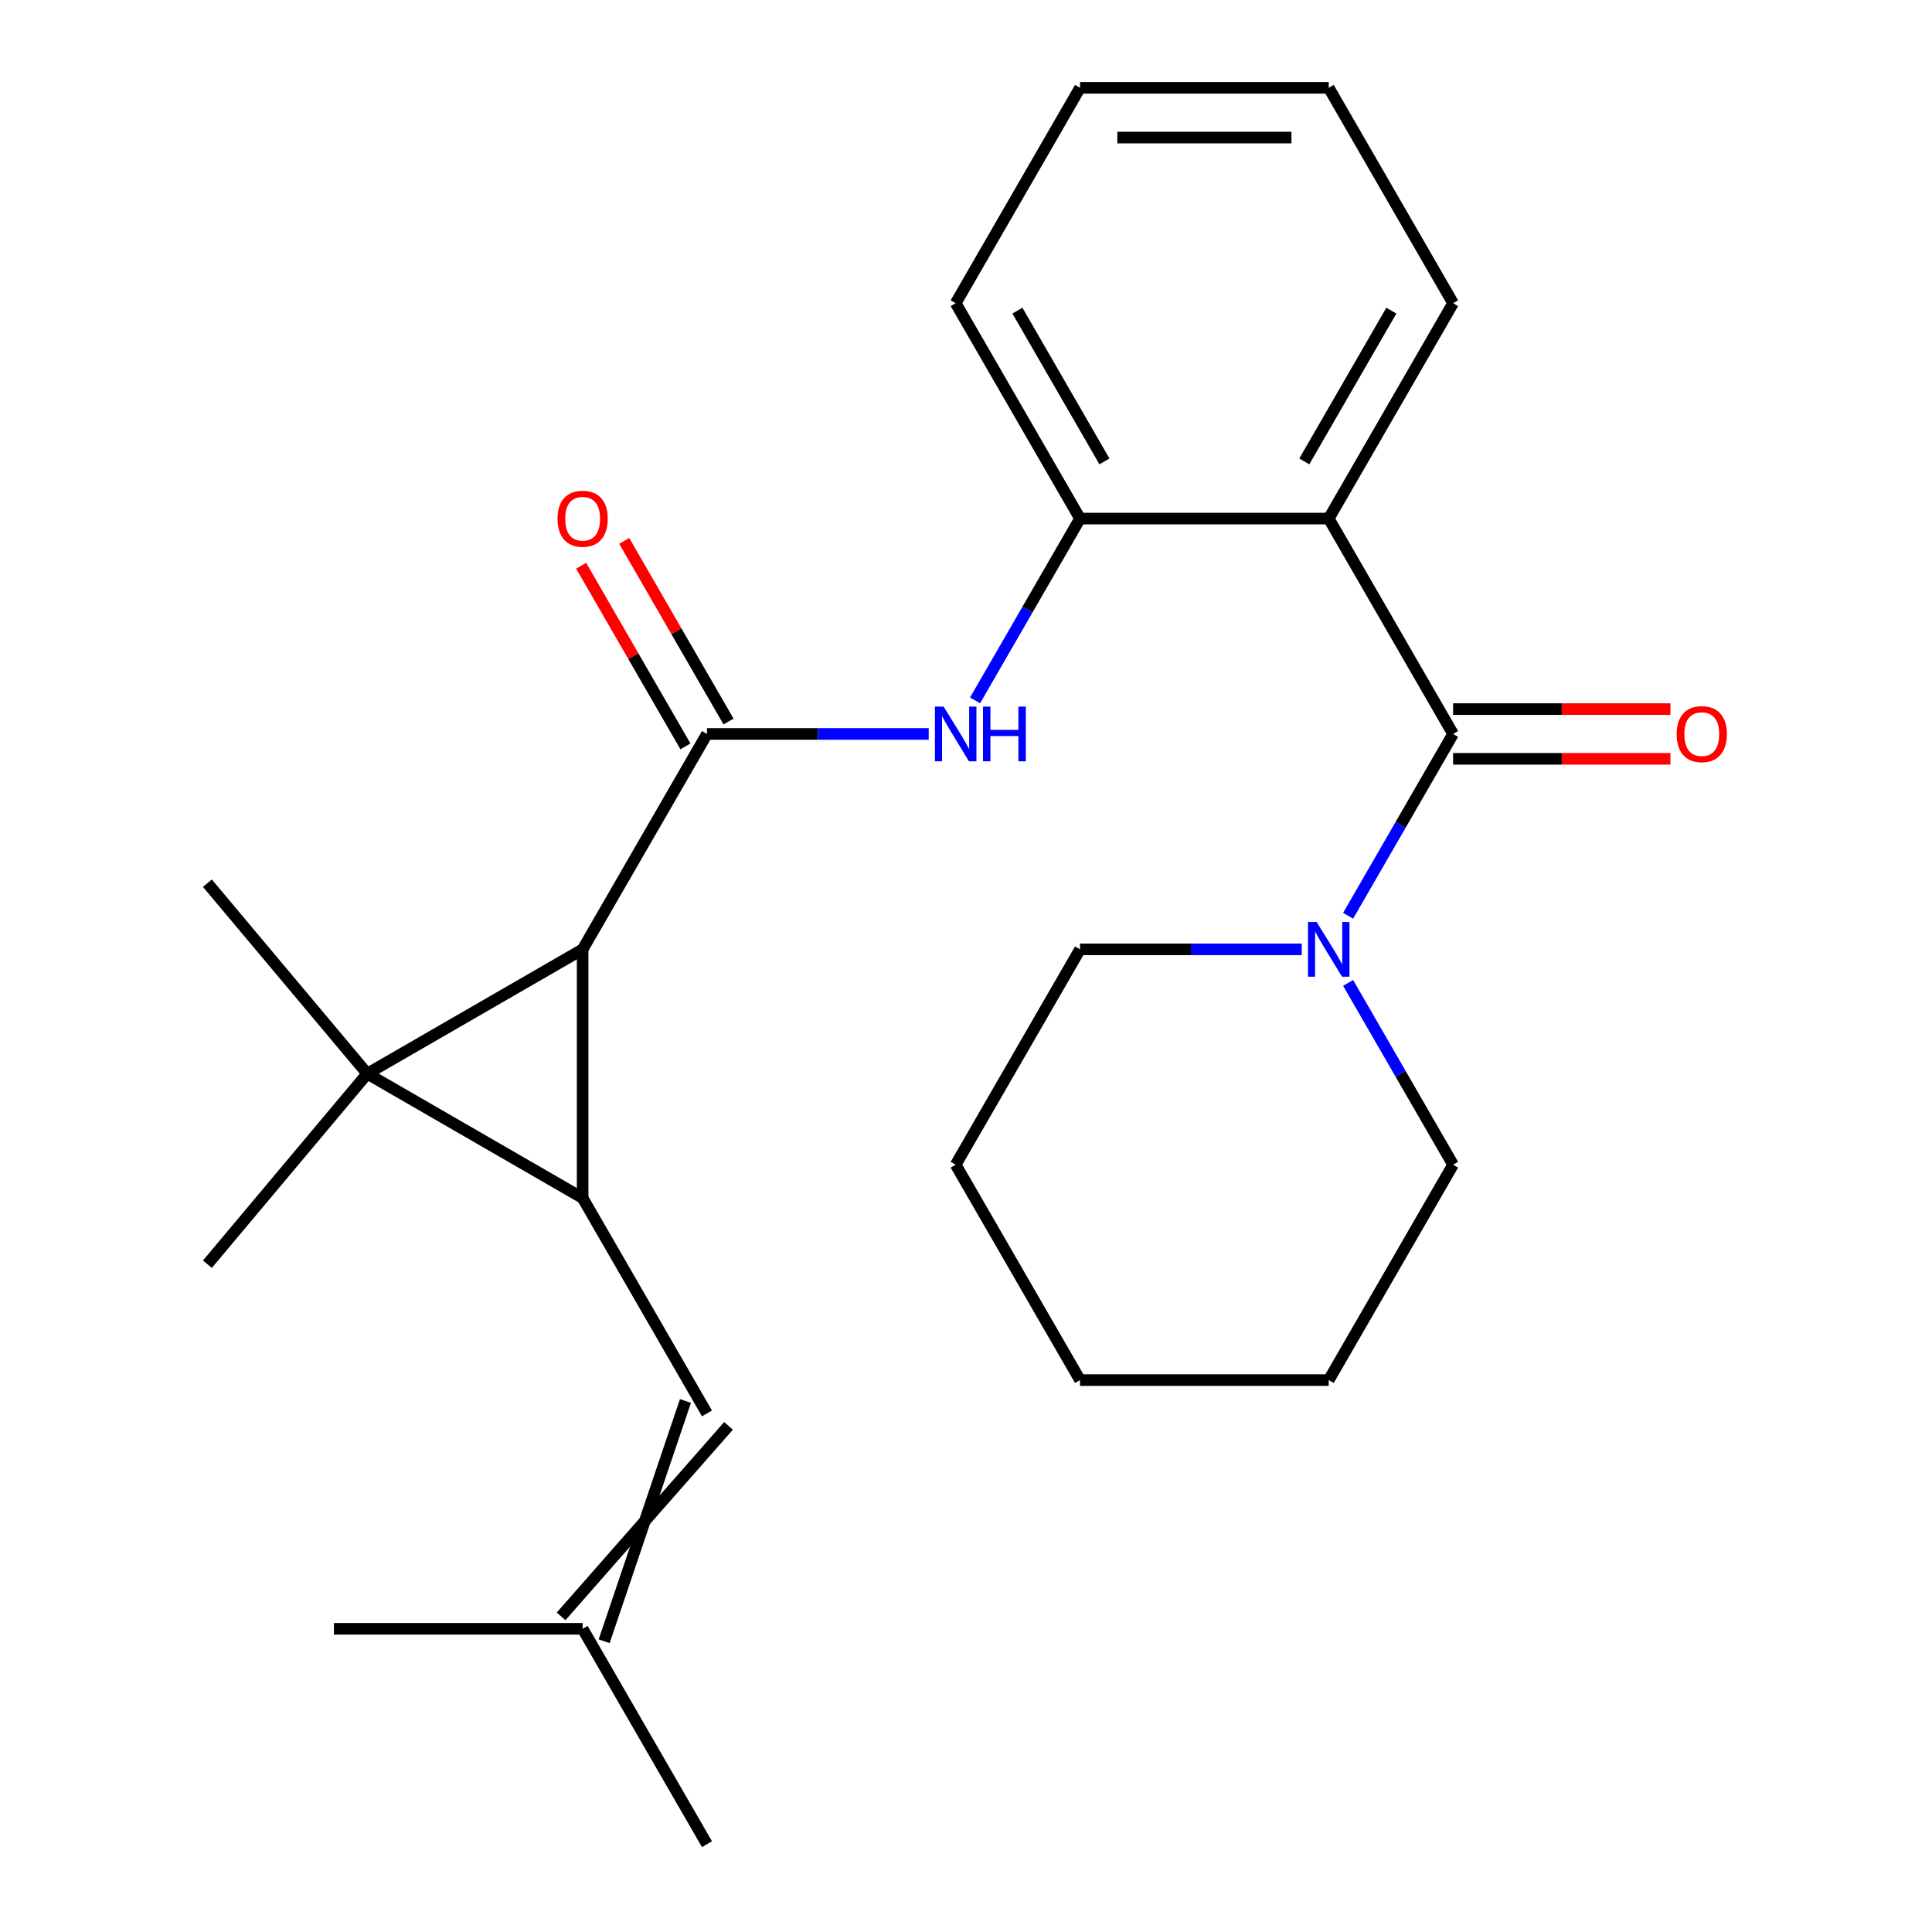 <?xml version='1.0' encoding='iso-8859-1'?>
<svg version='1.1' baseProfile='full'
              xmlns='http://www.w3.org/2000/svg'
                      xmlns:rdkit='http://www.rdkit.org/xml'
                      xmlns:xlink='http://www.w3.org/1999/xlink'
                  xml:space='preserve'
width='1000px' height='1000px' viewBox='0 0 1000 1000'>
<!-- END OF HEADER -->
<rect style='opacity:1.0;fill:#FFFFFF;stroke:none' width='1000' height='1000' x='0' y='0'> </rect>
<path class='bond-0' d='M 190.087,555.74 L 301.568,620.104' style='fill:none;fill-rule:evenodd;stroke:#000000;stroke-width:6px;stroke-linecap:butt;stroke-linejoin:miter;stroke-opacity:1' />
<path class='bond-1' d='M 190.087,555.74 L 301.568,491.377' style='fill:none;fill-rule:evenodd;stroke:#000000;stroke-width:6px;stroke-linecap:butt;stroke-linejoin:miter;stroke-opacity:1' />
<path class='bond-12' d='M 190.087,555.74 L 107.344,654.351' style='fill:none;fill-rule:evenodd;stroke:#000000;stroke-width:6px;stroke-linecap:butt;stroke-linejoin:miter;stroke-opacity:1' />
<path class='bond-13' d='M 190.087,555.74 L 107.344,457.13' style='fill:none;fill-rule:evenodd;stroke:#000000;stroke-width:6px;stroke-linecap:butt;stroke-linejoin:miter;stroke-opacity:1' />
<path class='bond-6' d='M 301.568,620.104 L 365.931,731.584' style='fill:none;fill-rule:evenodd;stroke:#000000;stroke-width:6px;stroke-linecap:butt;stroke-linejoin:miter;stroke-opacity:1' />
<path class='bond-25' d='M 301.568,620.104 L 301.568,491.377' style='fill:none;fill-rule:evenodd;stroke:#000000;stroke-width:6px;stroke-linecap:butt;stroke-linejoin:miter;stroke-opacity:1' />
<path class='bond-2' d='M 301.568,491.377 L 365.931,379.896' style='fill:none;fill-rule:evenodd;stroke:#000000;stroke-width:6px;stroke-linecap:butt;stroke-linejoin:miter;stroke-opacity:1' />
<path class='bond-5' d='M 365.931,379.896 L 423.316,379.896' style='fill:none;fill-rule:evenodd;stroke:#000000;stroke-width:6px;stroke-linecap:butt;stroke-linejoin:miter;stroke-opacity:1' />
<path class='bond-5' d='M 423.316,379.896 L 480.7,379.896' style='fill:none;fill-rule:evenodd;stroke:#0000FF;stroke-width:6px;stroke-linecap:butt;stroke-linejoin:miter;stroke-opacity:1' />
<path class='bond-9' d='M 377.079,373.46 L 350.088,326.709' style='fill:none;fill-rule:evenodd;stroke:#000000;stroke-width:6px;stroke-linecap:butt;stroke-linejoin:miter;stroke-opacity:1' />
<path class='bond-9' d='M 350.088,326.709 L 323.096,279.958' style='fill:none;fill-rule:evenodd;stroke:#FF0000;stroke-width:6px;stroke-linecap:butt;stroke-linejoin:miter;stroke-opacity:1' />
<path class='bond-9' d='M 354.783,386.333 L 327.792,339.581' style='fill:none;fill-rule:evenodd;stroke:#000000;stroke-width:6px;stroke-linecap:butt;stroke-linejoin:miter;stroke-opacity:1' />
<path class='bond-9' d='M 327.792,339.581 L 300.8,292.83' style='fill:none;fill-rule:evenodd;stroke:#FF0000;stroke-width:6px;stroke-linecap:butt;stroke-linejoin:miter;stroke-opacity:1' />
<path class='bond-3' d='M 752.112,379.896 L 687.748,268.416' style='fill:none;fill-rule:evenodd;stroke:#000000;stroke-width:6px;stroke-linecap:butt;stroke-linejoin:miter;stroke-opacity:1' />
<path class='bond-8' d='M 752.112,379.896 L 724.947,426.948' style='fill:none;fill-rule:evenodd;stroke:#000000;stroke-width:6px;stroke-linecap:butt;stroke-linejoin:miter;stroke-opacity:1' />
<path class='bond-8' d='M 724.947,426.948 L 697.781,473.999' style='fill:none;fill-rule:evenodd;stroke:#0000FF;stroke-width:6px;stroke-linecap:butt;stroke-linejoin:miter;stroke-opacity:1' />
<path class='bond-10' d='M 752.112,392.769 L 808.366,392.769' style='fill:none;fill-rule:evenodd;stroke:#000000;stroke-width:6px;stroke-linecap:butt;stroke-linejoin:miter;stroke-opacity:1' />
<path class='bond-10' d='M 808.366,392.769 L 864.62,392.769' style='fill:none;fill-rule:evenodd;stroke:#FF0000;stroke-width:6px;stroke-linecap:butt;stroke-linejoin:miter;stroke-opacity:1' />
<path class='bond-10' d='M 752.112,367.024 L 808.366,367.024' style='fill:none;fill-rule:evenodd;stroke:#000000;stroke-width:6px;stroke-linecap:butt;stroke-linejoin:miter;stroke-opacity:1' />
<path class='bond-10' d='M 808.366,367.024 L 864.62,367.024' style='fill:none;fill-rule:evenodd;stroke:#FF0000;stroke-width:6px;stroke-linecap:butt;stroke-linejoin:miter;stroke-opacity:1' />
<path class='bond-4' d='M 687.748,268.416 L 559.021,268.416' style='fill:none;fill-rule:evenodd;stroke:#000000;stroke-width:6px;stroke-linecap:butt;stroke-linejoin:miter;stroke-opacity:1' />
<path class='bond-14' d='M 687.748,268.416 L 752.112,156.935' style='fill:none;fill-rule:evenodd;stroke:#000000;stroke-width:6px;stroke-linecap:butt;stroke-linejoin:miter;stroke-opacity:1' />
<path class='bond-14' d='M 675.107,238.821 L 720.161,160.785' style='fill:none;fill-rule:evenodd;stroke:#000000;stroke-width:6px;stroke-linecap:butt;stroke-linejoin:miter;stroke-opacity:1' />
<path class='bond-7' d='M 504.691,362.518 L 531.856,315.467' style='fill:none;fill-rule:evenodd;stroke:#0000FF;stroke-width:6px;stroke-linecap:butt;stroke-linejoin:miter;stroke-opacity:1' />
<path class='bond-7' d='M 531.856,315.467 L 559.021,268.416' style='fill:none;fill-rule:evenodd;stroke:#000000;stroke-width:6px;stroke-linecap:butt;stroke-linejoin:miter;stroke-opacity:1' />
<path class='bond-11' d='M 354.783,725.148 L 312.716,849.501' style='fill:none;fill-rule:evenodd;stroke:#000000;stroke-width:6px;stroke-linecap:butt;stroke-linejoin:miter;stroke-opacity:1' />
<path class='bond-11' d='M 377.079,738.021 L 290.42,836.629' style='fill:none;fill-rule:evenodd;stroke:#000000;stroke-width:6px;stroke-linecap:butt;stroke-linejoin:miter;stroke-opacity:1' />
<path class='bond-17' d='M 559.021,268.416 L 494.658,156.935' style='fill:none;fill-rule:evenodd;stroke:#000000;stroke-width:6px;stroke-linecap:butt;stroke-linejoin:miter;stroke-opacity:1' />
<path class='bond-17' d='M 571.663,238.821 L 526.609,160.785' style='fill:none;fill-rule:evenodd;stroke:#000000;stroke-width:6px;stroke-linecap:butt;stroke-linejoin:miter;stroke-opacity:1' />
<path class='bond-15' d='M 673.79,491.377 L 616.406,491.377' style='fill:none;fill-rule:evenodd;stroke:#0000FF;stroke-width:6px;stroke-linecap:butt;stroke-linejoin:miter;stroke-opacity:1' />
<path class='bond-15' d='M 616.406,491.377 L 559.021,491.377' style='fill:none;fill-rule:evenodd;stroke:#000000;stroke-width:6px;stroke-linecap:butt;stroke-linejoin:miter;stroke-opacity:1' />
<path class='bond-16' d='M 697.781,508.755 L 724.947,555.806' style='fill:none;fill-rule:evenodd;stroke:#0000FF;stroke-width:6px;stroke-linecap:butt;stroke-linejoin:miter;stroke-opacity:1' />
<path class='bond-16' d='M 724.947,555.806 L 752.112,602.858' style='fill:none;fill-rule:evenodd;stroke:#000000;stroke-width:6px;stroke-linecap:butt;stroke-linejoin:miter;stroke-opacity:1' />
<path class='bond-18' d='M 301.568,843.065 L 365.931,954.545' style='fill:none;fill-rule:evenodd;stroke:#000000;stroke-width:6px;stroke-linecap:butt;stroke-linejoin:miter;stroke-opacity:1' />
<path class='bond-19' d='M 301.568,843.065 L 172.841,843.065' style='fill:none;fill-rule:evenodd;stroke:#000000;stroke-width:6px;stroke-linecap:butt;stroke-linejoin:miter;stroke-opacity:1' />
<path class='bond-26' d='M 752.112,156.935 L 687.748,45.455' style='fill:none;fill-rule:evenodd;stroke:#000000;stroke-width:6px;stroke-linecap:butt;stroke-linejoin:miter;stroke-opacity:1' />
<path class='bond-22' d='M 559.021,491.377 L 494.658,602.858' style='fill:none;fill-rule:evenodd;stroke:#000000;stroke-width:6px;stroke-linecap:butt;stroke-linejoin:miter;stroke-opacity:1' />
<path class='bond-21' d='M 752.112,602.858 L 687.748,714.338' style='fill:none;fill-rule:evenodd;stroke:#000000;stroke-width:6px;stroke-linecap:butt;stroke-linejoin:miter;stroke-opacity:1' />
<path class='bond-23' d='M 494.658,156.935 L 559.021,45.455' style='fill:none;fill-rule:evenodd;stroke:#000000;stroke-width:6px;stroke-linecap:butt;stroke-linejoin:miter;stroke-opacity:1' />
<path class='bond-20' d='M 687.748,45.455 L 559.021,45.455' style='fill:none;fill-rule:evenodd;stroke:#000000;stroke-width:6px;stroke-linecap:butt;stroke-linejoin:miter;stroke-opacity:1' />
<path class='bond-20' d='M 668.439,71.2 L 578.331,71.2' style='fill:none;fill-rule:evenodd;stroke:#000000;stroke-width:6px;stroke-linecap:butt;stroke-linejoin:miter;stroke-opacity:1' />
<path class='bond-24' d='M 687.748,714.338 L 559.021,714.338' style='fill:none;fill-rule:evenodd;stroke:#000000;stroke-width:6px;stroke-linecap:butt;stroke-linejoin:miter;stroke-opacity:1' />
<path class='bond-27' d='M 494.658,602.858 L 559.021,714.338' style='fill:none;fill-rule:evenodd;stroke:#000000;stroke-width:6px;stroke-linecap:butt;stroke-linejoin:miter;stroke-opacity:1' />
<path  class='atom-6' d='M 488.398 365.736
L 497.678 380.736
Q 498.598 382.216, 500.078 384.896
Q 501.558 387.576, 501.638 387.736
L 501.638 365.736
L 505.398 365.736
L 505.398 394.056
L 501.518 394.056
L 491.558 377.656
Q 490.398 375.736, 489.158 373.536
Q 487.958 371.336, 487.598 370.656
L 487.598 394.056
L 483.918 394.056
L 483.918 365.736
L 488.398 365.736
' fill='#0000FF'/>
<path  class='atom-6' d='M 508.798 365.736
L 512.638 365.736
L 512.638 377.776
L 527.118 377.776
L 527.118 365.736
L 530.958 365.736
L 530.958 394.056
L 527.118 394.056
L 527.118 380.976
L 512.638 380.976
L 512.638 394.056
L 508.798 394.056
L 508.798 365.736
' fill='#0000FF'/>
<path  class='atom-9' d='M 681.488 477.217
L 690.768 492.217
Q 691.688 493.697, 693.168 496.377
Q 694.648 499.057, 694.728 499.217
L 694.728 477.217
L 698.488 477.217
L 698.488 505.537
L 694.608 505.537
L 684.648 489.137
Q 683.488 487.217, 682.248 485.017
Q 681.048 482.817, 680.688 482.137
L 680.688 505.537
L 677.008 505.537
L 677.008 477.217
L 681.488 477.217
' fill='#0000FF'/>
<path  class='atom-10' d='M 288.568 268.496
Q 288.568 261.696, 291.928 257.896
Q 295.288 254.096, 301.568 254.096
Q 307.848 254.096, 311.208 257.896
Q 314.568 261.696, 314.568 268.496
Q 314.568 275.376, 311.168 279.296
Q 307.768 283.176, 301.568 283.176
Q 295.328 283.176, 291.928 279.296
Q 288.568 275.416, 288.568 268.496
M 301.568 279.976
Q 305.888 279.976, 308.208 277.096
Q 310.568 274.176, 310.568 268.496
Q 310.568 262.936, 308.208 260.136
Q 305.888 257.296, 301.568 257.296
Q 297.248 257.296, 294.888 260.096
Q 292.568 262.896, 292.568 268.496
Q 292.568 274.216, 294.888 277.096
Q 297.248 279.976, 301.568 279.976
' fill='#FF0000'/>
<path  class='atom-11' d='M 867.838 379.976
Q 867.838 373.176, 871.198 369.376
Q 874.558 365.576, 880.838 365.576
Q 887.118 365.576, 890.478 369.376
Q 893.838 373.176, 893.838 379.976
Q 893.838 386.856, 890.438 390.776
Q 887.038 394.656, 880.838 394.656
Q 874.598 394.656, 871.198 390.776
Q 867.838 386.896, 867.838 379.976
M 880.838 391.456
Q 885.158 391.456, 887.478 388.576
Q 889.838 385.656, 889.838 379.976
Q 889.838 374.416, 887.478 371.616
Q 885.158 368.776, 880.838 368.776
Q 876.518 368.776, 874.158 371.576
Q 871.838 374.376, 871.838 379.976
Q 871.838 385.696, 874.158 388.576
Q 876.518 391.456, 880.838 391.456
' fill='#FF0000'/>
</svg>
